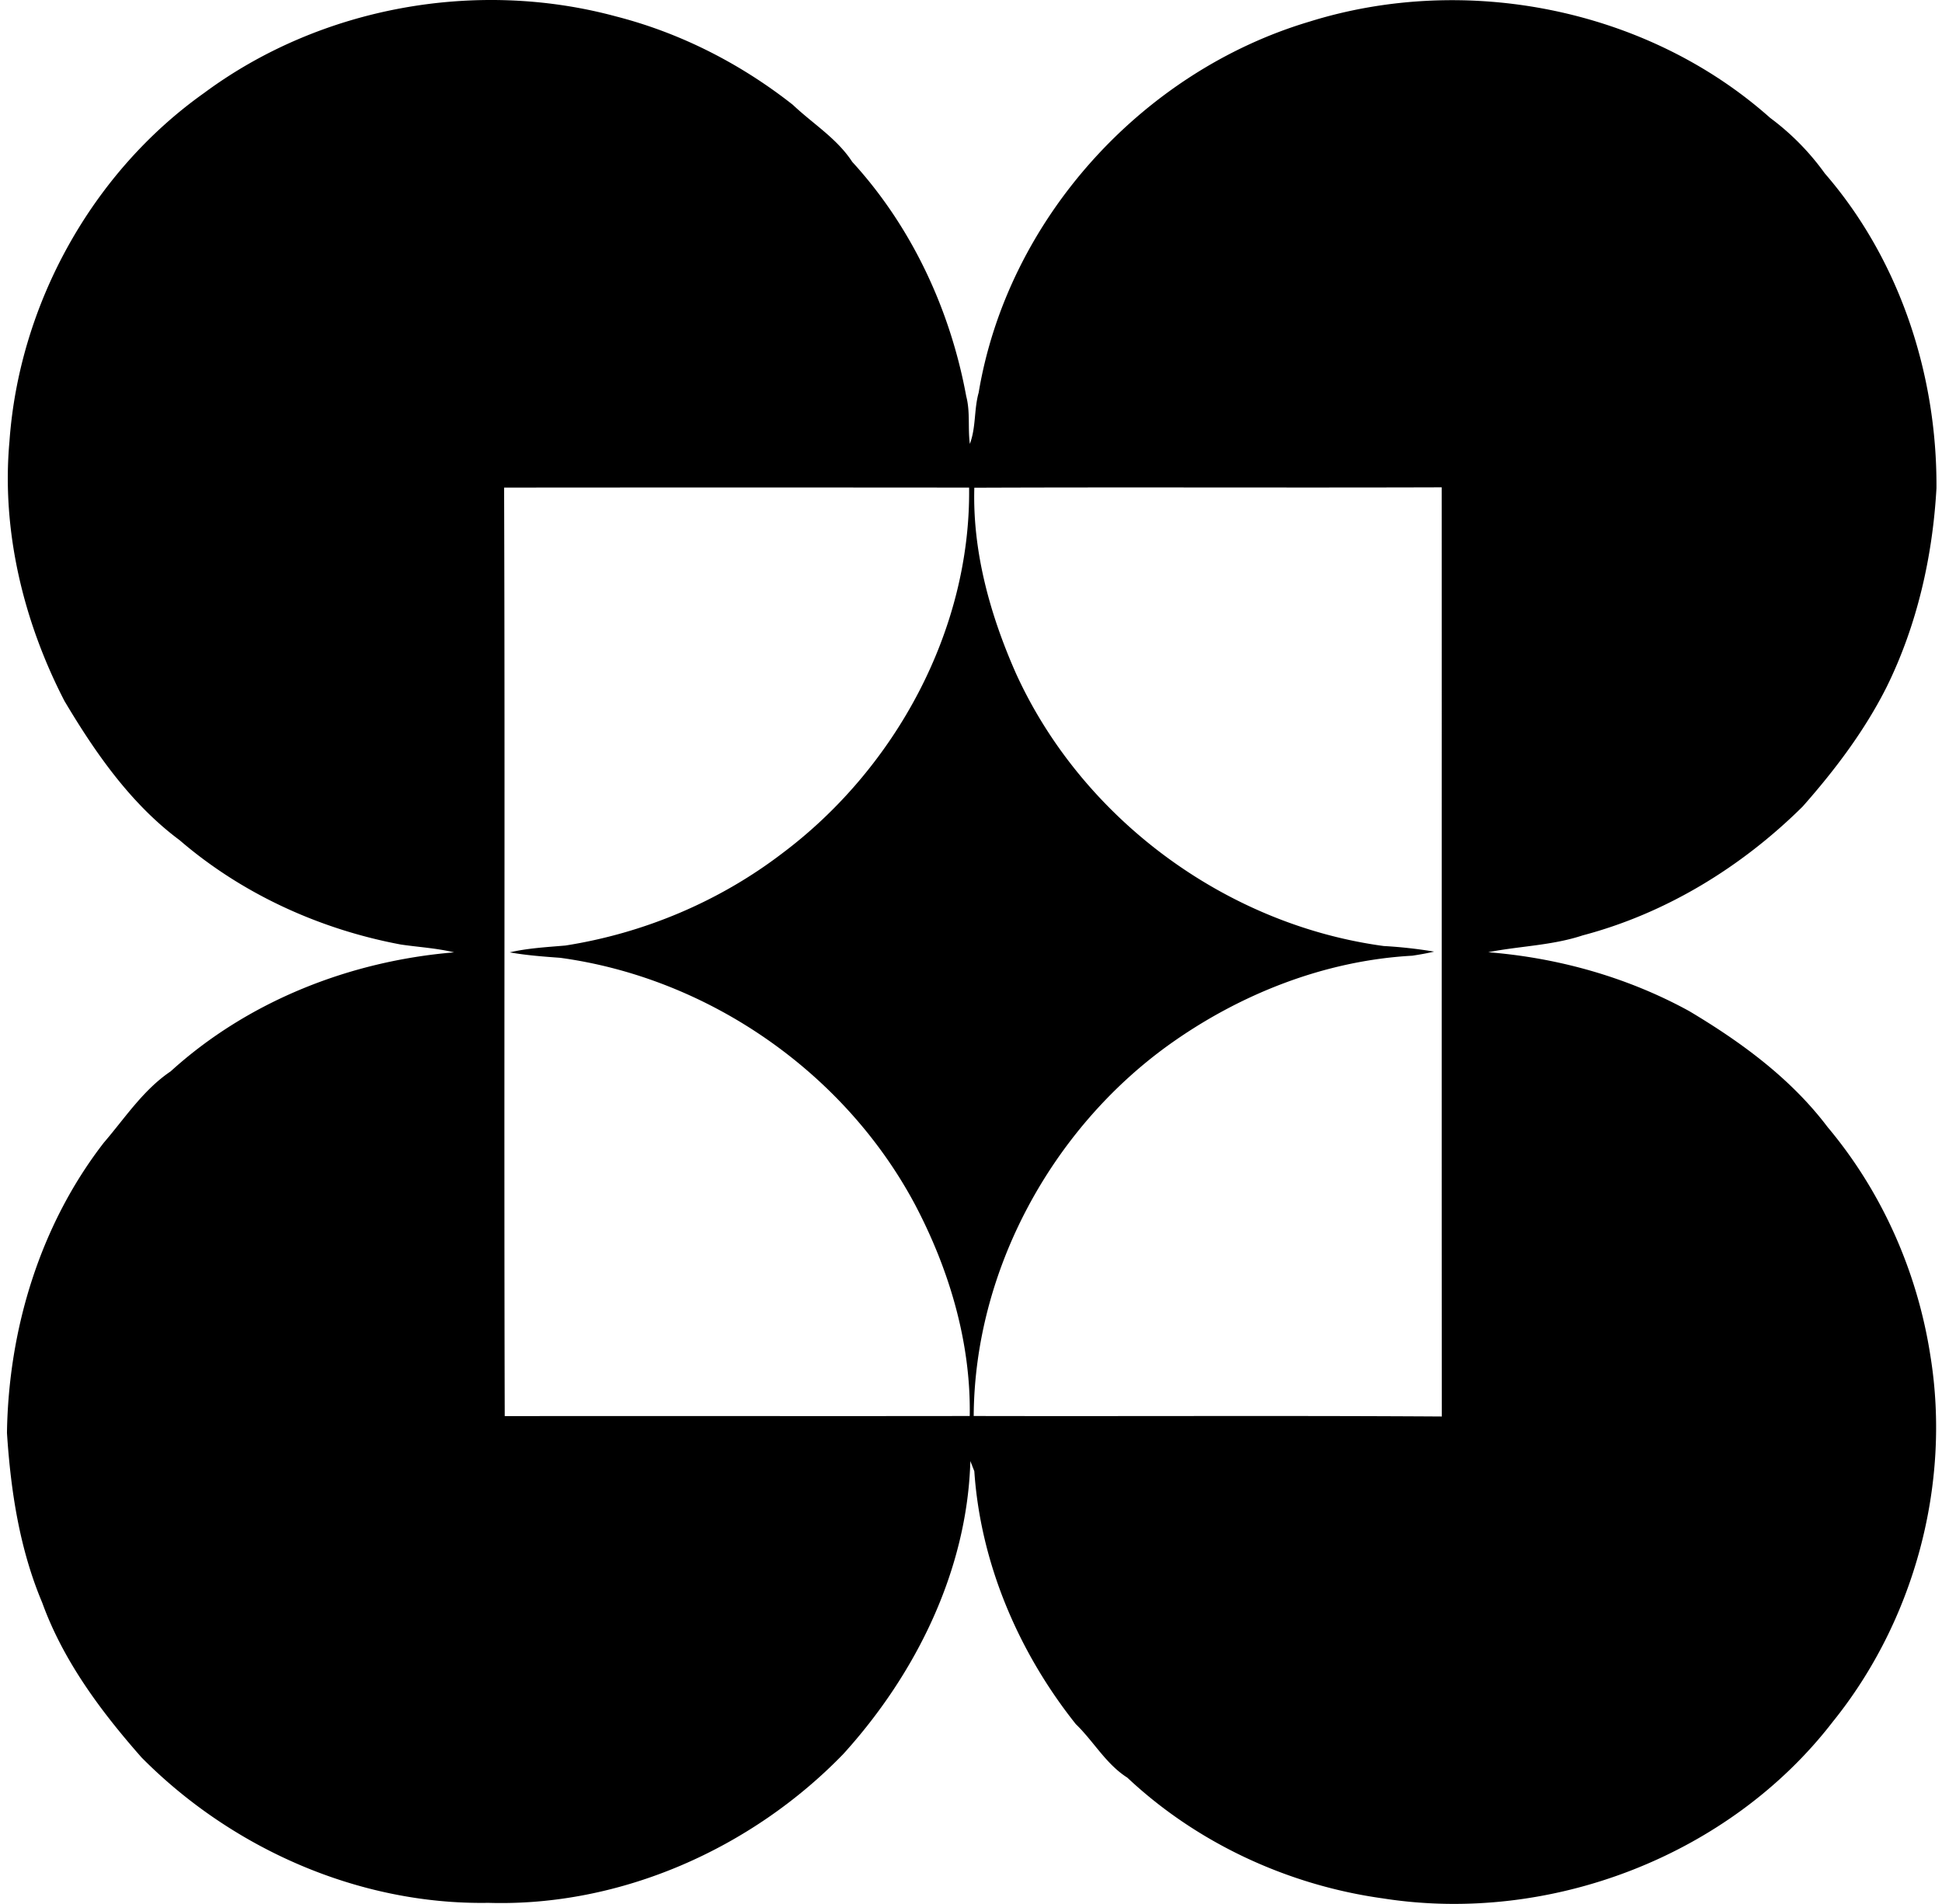 <svg xmlns="http://www.w3.org/2000/svg" width="204" height="200" fill="none" viewBox="0 0 204 200">
  <path fill="#000" d="M21.447 9.763C33.675.703 50.074-2.244 64.74 1.733c6.752 1.733 13.075 4.966 18.55 9.281 2.086 1.982 4.628 3.52 6.231 5.984 6.258 6.83 10.312 15.552 11.981 24.638.43 1.63.156 3.324.378 4.993.651-1.72.43-3.624.925-5.384 3.038-18.198 17.156-33.738 34.767-38.978 16.426-5.123 35.459-1.382 48.377 10.116a26.408 26.408 0 0 1 5.736 5.827c7.861 9.06 11.811 21.145 11.733 33.073-.404 7.196-2.034 14.379-5.228 20.87-2.307 4.59-5.436 8.735-8.838 12.58-6.401 6.336-14.34 11.211-23.087 13.519-3.22 1.069-6.635 1.12-9.934 1.773 7.353.586 14.614 2.62 21.106 6.179 5.449 3.246 10.689 7.078 14.548 12.189 5.723 6.818 9.438 15.226 10.794 24.012 2.19 13.466-1.669 27.819-10.246 38.444-10.872 14.118-29.736 21.314-47.269 18.563-9.96-1.382-19.515-5.801-26.842-12.684-2.242-1.421-3.532-3.807-5.41-5.619-6.022-7.561-10.011-16.894-10.663-26.567-.104-.274-.313-.795-.417-1.069-.326 11.472-5.723 22.383-13.362 30.791-9.62 9.921-23.374 16.035-37.27 15.617-13.571.222-26.946-5.683-36.436-15.278-4.263-4.836-8.213-10.129-10.43-16.256-2.385-5.658-3.31-11.759-3.702-17.833.157-10.873 3.468-21.823 10.169-30.479 2.229-2.594 4.145-5.553 7.026-7.496 8.148-7.404 18.876-11.602 29.775-12.501-1.839-.444-3.729-.548-5.593-.822-8.5-1.59-16.673-5.305-23.243-10.963-5.137-3.82-8.865-9.19-12.098-14.626C2.466 65.297.146 55.754.993 46.38 2.01 31.976 9.65 18.131 21.447 9.763Zm31.508 41.454c.104 32.513-.026 65.025.065 97.537 16.282-.026 32.565.013 48.847-.013.13-7.744-2.164-15.409-5.75-22.214-7.404-13.883-21.678-23.791-37.27-25.916-1.773-.13-3.545-.26-5.305-.573 1.93-.444 3.898-.548 5.853-.717 8.226-1.29 16.139-4.615 22.761-9.673 11.889-8.904 19.828-23.465 19.645-38.43-16.269-.014-32.564-.014-48.846 0Zm49.394.014c-.196 6.713 1.655 13.349 4.354 19.462 6.935 15.279 22.031 26.438 38.652 28.68a48.21 48.21 0 0 1 5.293.587c-.756.182-1.526.312-2.295.43-9.229.508-18.185 4.054-25.668 9.438-12.28 8.877-20.31 23.7-20.401 38.913 16.399.039 32.786-.052 49.172.052-.026-32.538 0-65.063-.013-97.602-16.36.053-32.734-.026-49.094.04Z"/>
</svg>
